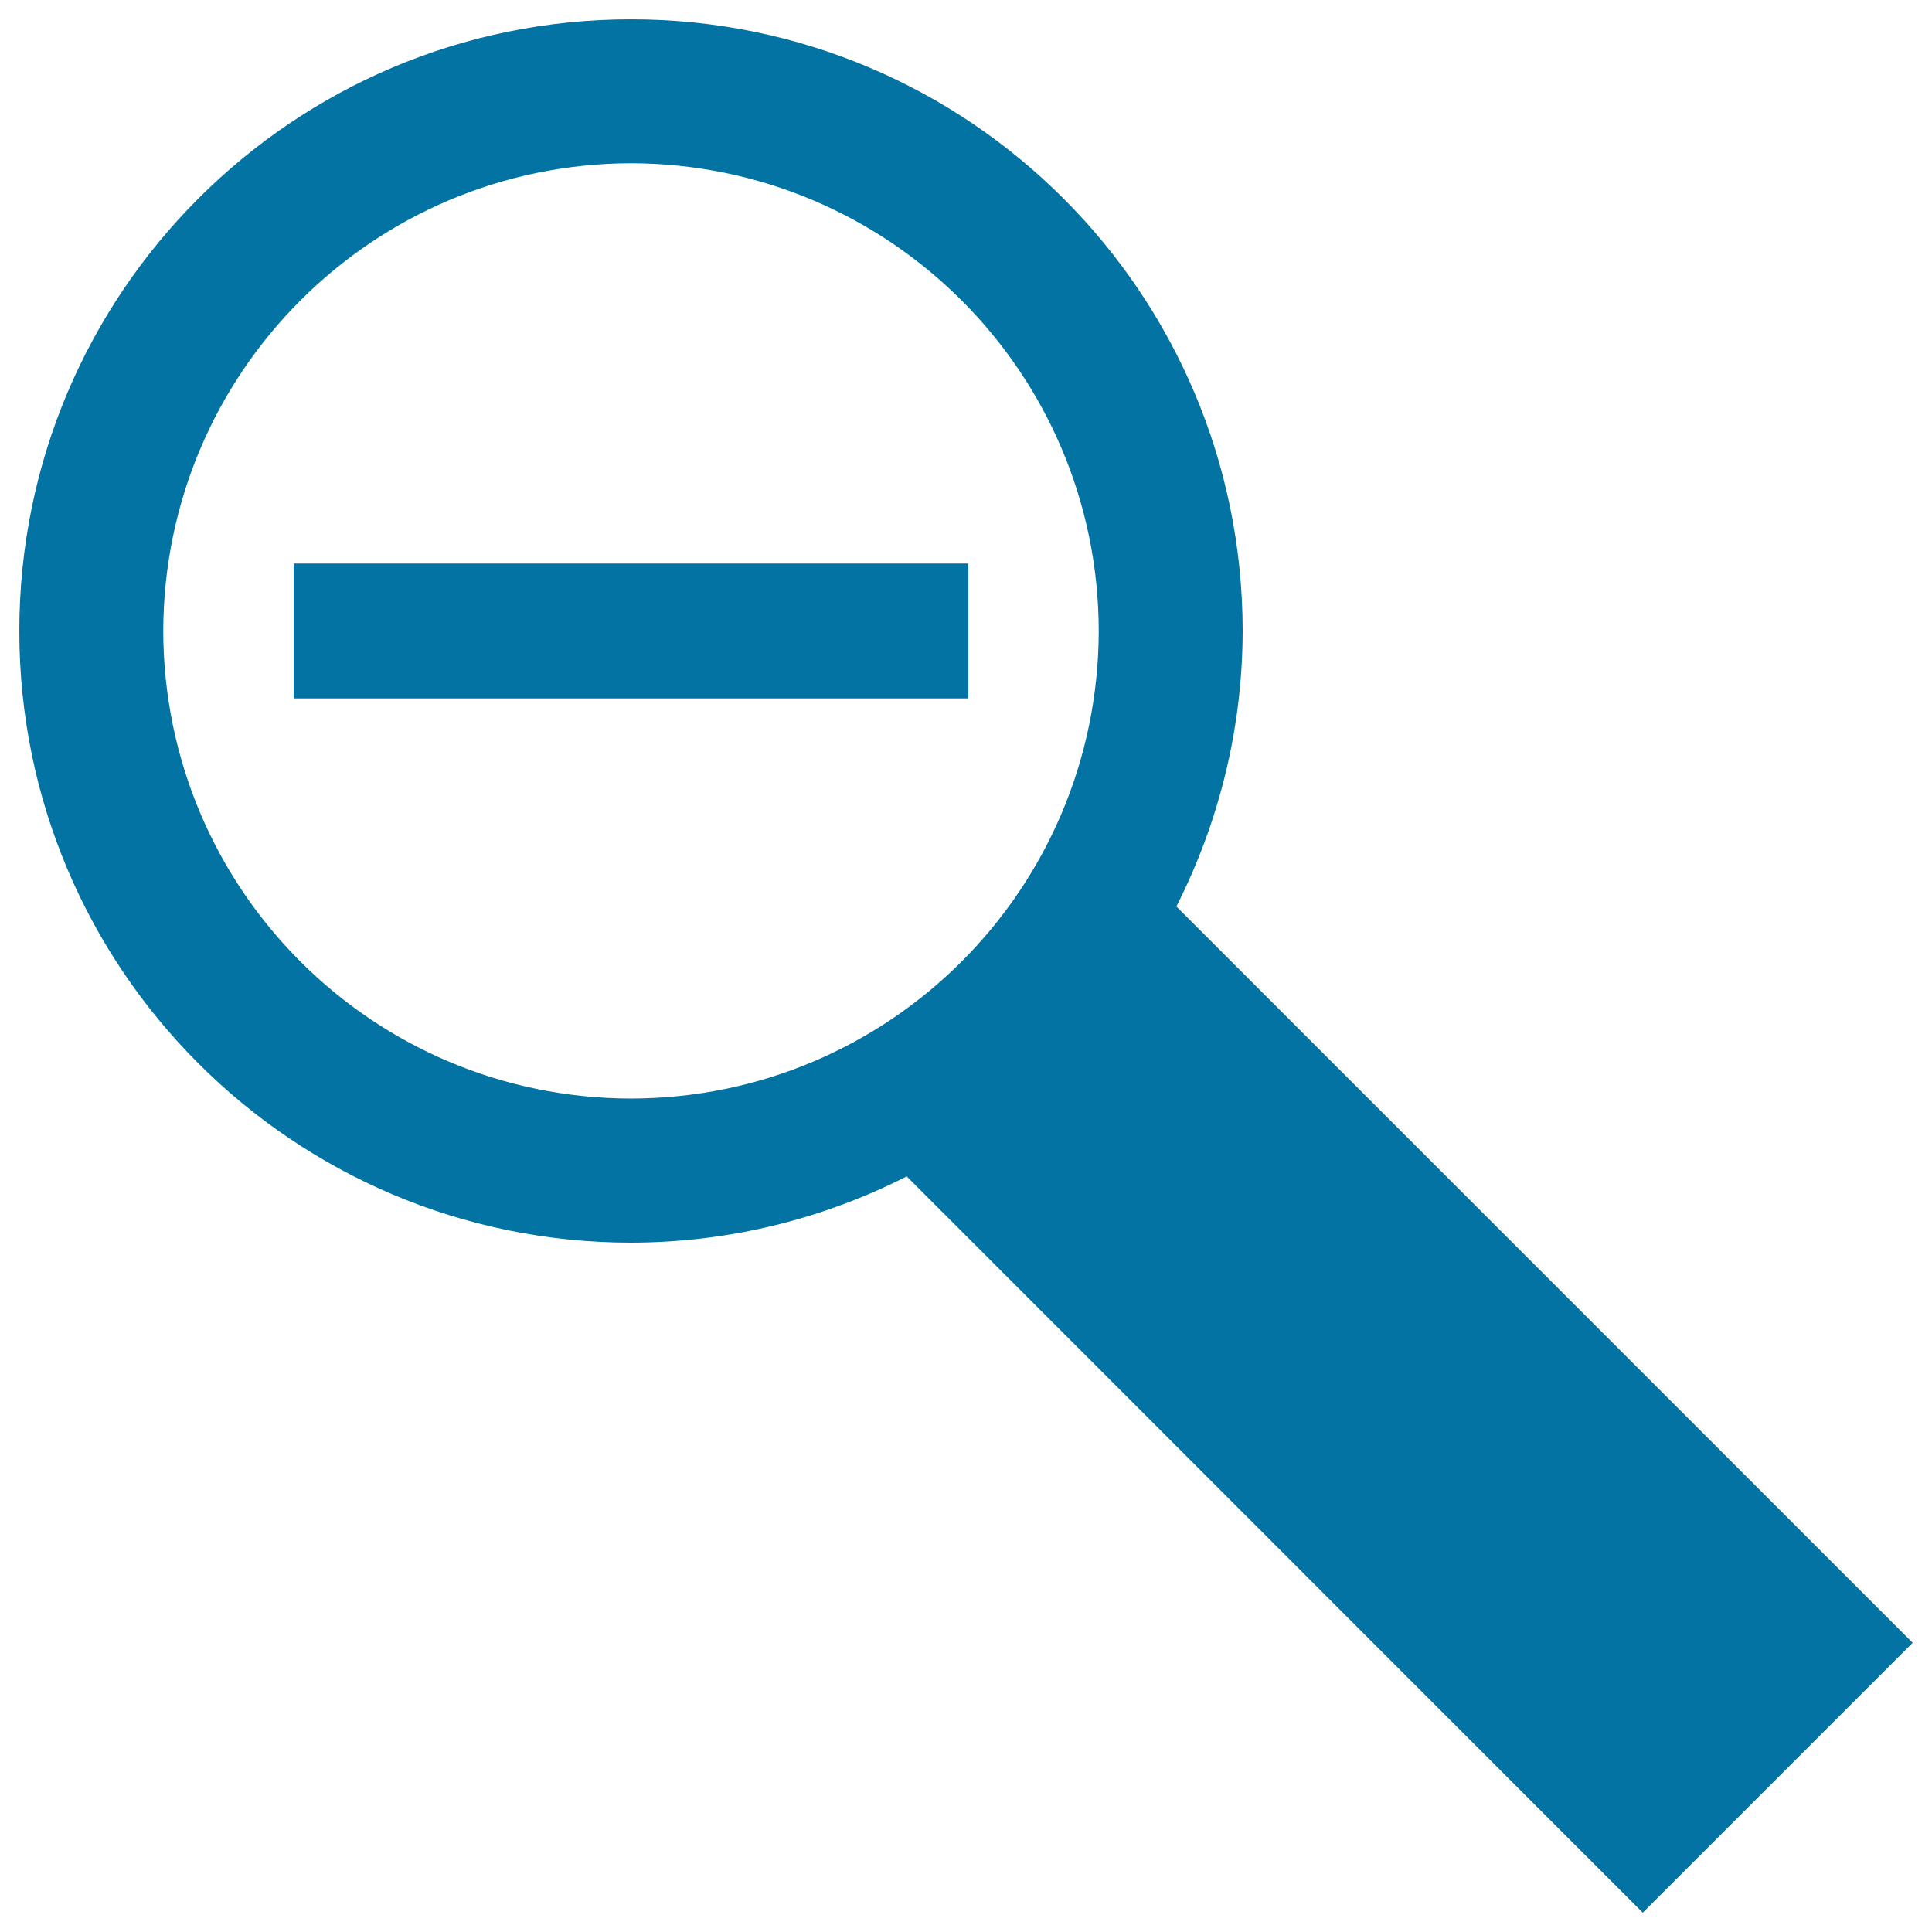 <svg xmlns="http://www.w3.org/2000/svg" viewBox="0 0 1000 1000" style="fill:#0273a2">
<title>Zoom Out SVG icon</title>
<g><g><path d="M608.9,469.2c21.7-42.9,34.2-91.3,34.3-142.7C643.1,151.7,501.4,10,326.6,10C151.7,10,10,151.7,10,326.6c0,174.9,141.7,316.5,316.6,316.6c51.4-0.1,99.8-12.5,142.7-34.3L850.3,990L990,850.3L608.9,469.2z M326.6,568.6C192.8,568.4,84.8,460.4,84.5,326.6C84.8,192.8,192.9,84.8,326.6,84.5c133.8,0.3,241.9,108.4,242.1,242.1C568.4,460.4,460.4,568.4,326.6,568.6z"/><rect x="152" y="291.7" width="349.2" height="69.8"/></g></g>
</svg>